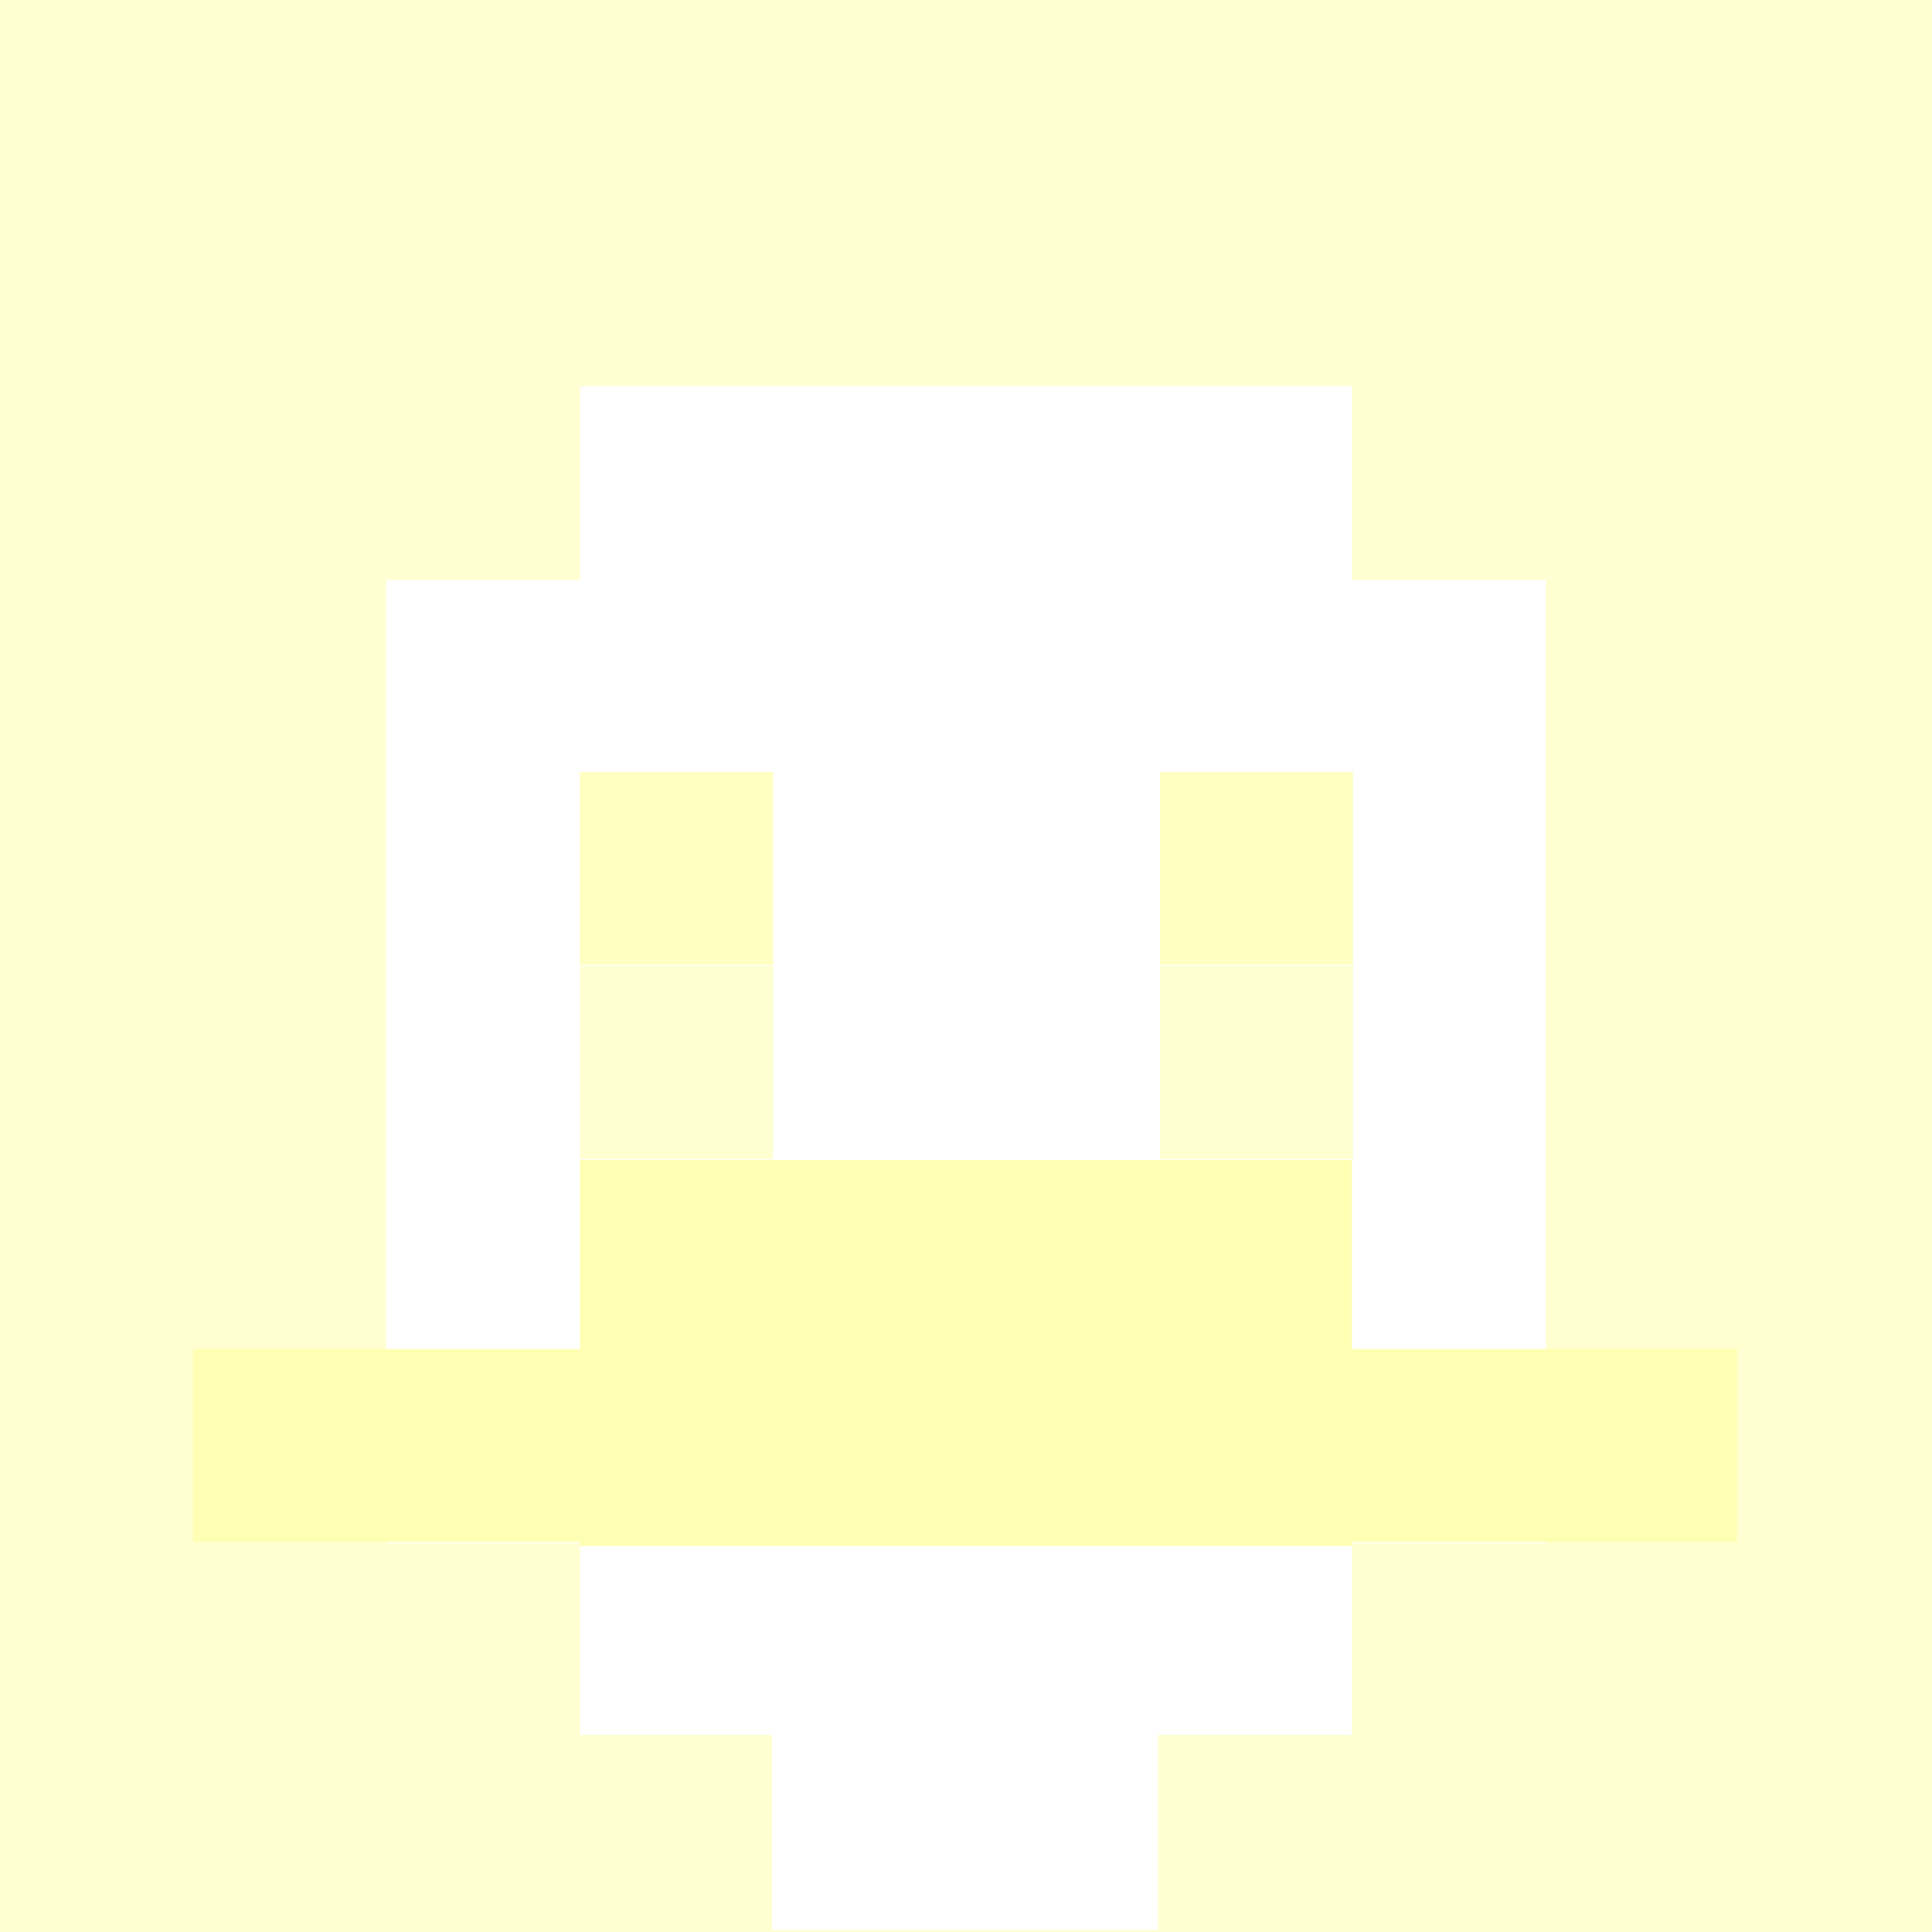 <svg xmlns="http://www.w3.org/2000/svg" version="1.1" width="600" height="600" viewBox="0 0 981 981">
<title>'goose-pfp-84073' by Dmitri Cherniak</title>
<desc>The Goose Is Loose</desc>
<rect width="100%" height="100%" fill="#ffffff"/>
<g>
  <g id="0-0">
    <rect x="0" y="0" height="981" width="981" fill="#FFFFD1"/>
    <g>
      <rect id="0-0-3-2-4-7" x="294.5" y="196" width="392" height="685" fill="#FFFFFF"/>
      <rect id="0-0-2-3-6-5" x="196" y="294.5" width="589" height="489" fill="#FFFFFF"/>
      <rect id="0-0-4-8-2-2" x="392" y="784" width="196" height="196" fill="#FFFFFF"/>
      <rect id="0-0-1-7-8-1" x="98" y="685" width="784" height="98" fill="#FFFFB3"/>
      <rect id="0-0-3-6-4-2" x="294.5" y="589" width="392" height="196" fill="#FFFFB3"/>
      <rect id="0-0-3-4-1-1" x="294.5" y="392" width="98" height="98" fill="#FFFFC2"/>
      <rect id="0-0-6-4-1-1" x="589" y="392" width="98" height="98" fill="#FFFFC2"/>
      <rect id="0-0-3-5-1-1" x="294.5" y="490.5" width="98" height="98" fill="#FFFFD1"/>
      <rect id="0-0-6-5-1-1" x="589" y="490.5" width="98" height="98" fill="#FFFFD1"/>
    </g>
  </g>
</g>
</svg>